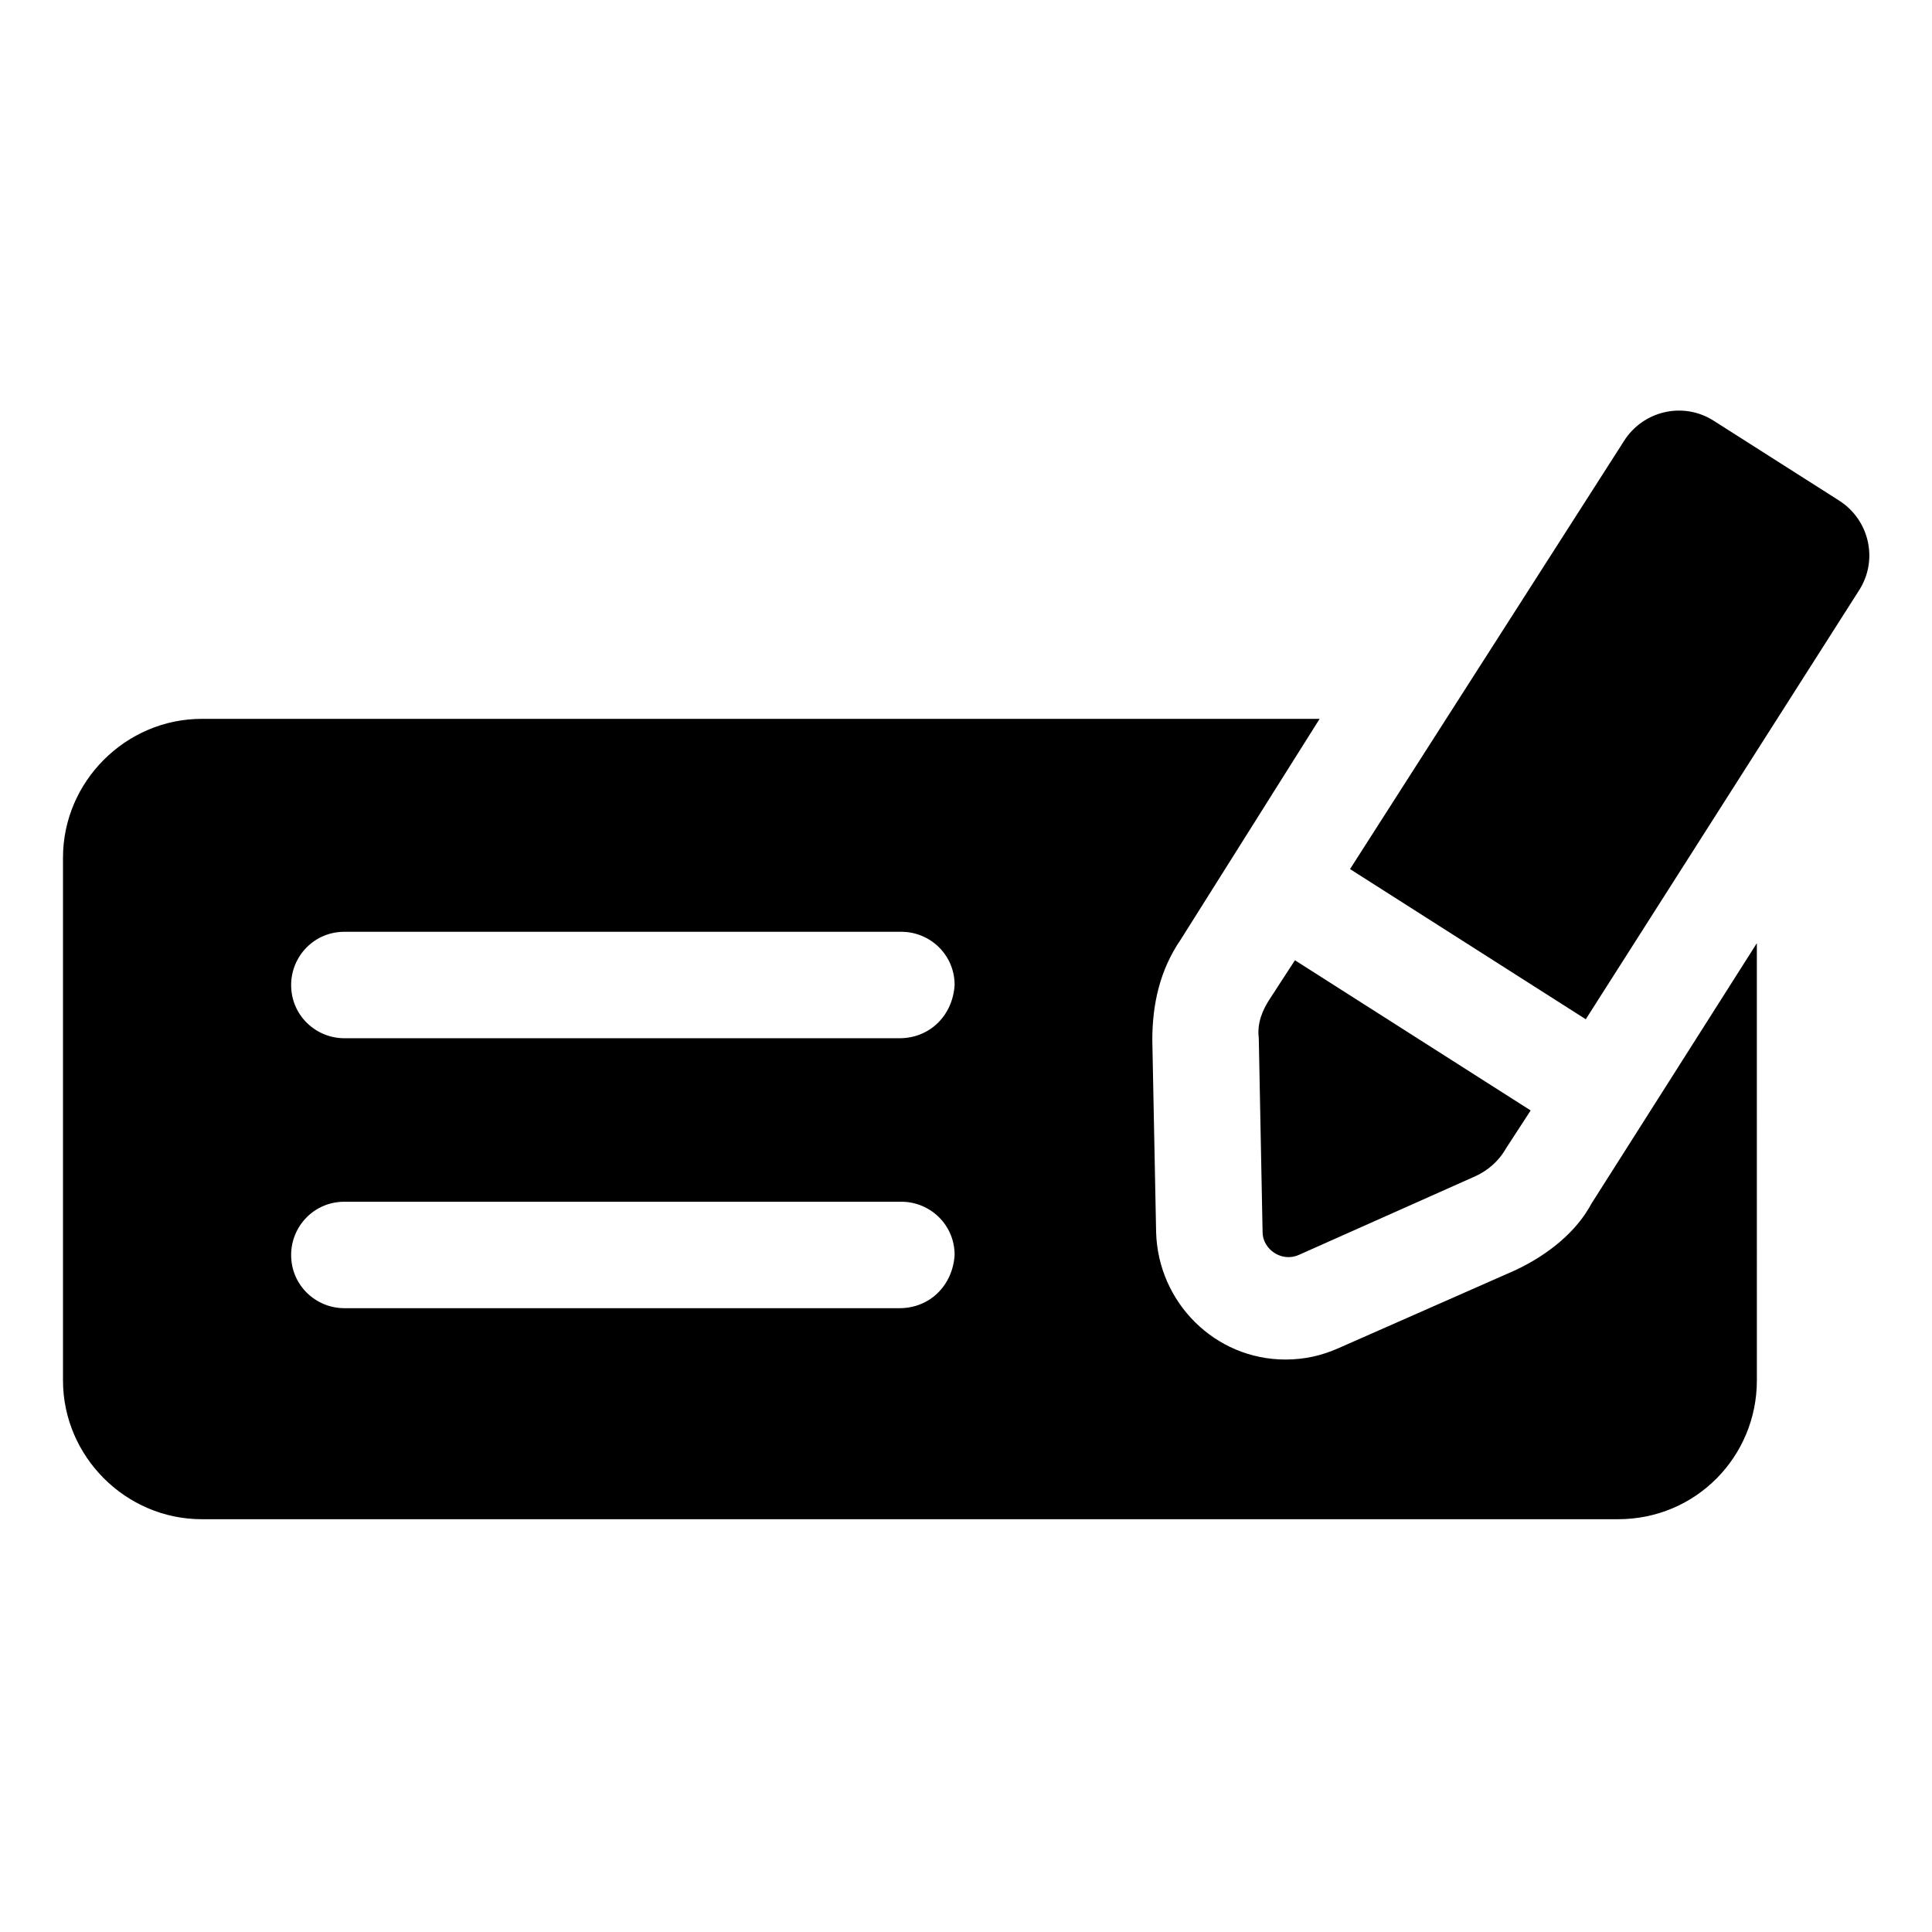 <?xml version="1.0" encoding="UTF-8"?>
<!-- Uploaded to: SVG Repo, www.svgrepo.com, Generator: SVG Repo Mixer Tools -->
<svg fill="#000000" width="800px" height="800px" version="1.1" viewBox="144 144 512 512" xmlns="http://www.w3.org/2000/svg">
 <g>
  <path d="m477.59 419.14 1.008 51.387c0 4.535 5.039 8.062 9.574 6.047l46.352-20.656c3.527-1.512 6.551-4.031 8.566-7.559l6.551-10.078-62.473-39.801-6.551 10.078c-2.019 3.023-3.531 6.551-3.027 10.582z"/>
  <path d="m631.25 276.57-33.25-21.16c-8.062-5.039-18.641-2.519-23.68 5.543l-72.547 113.36 62.473 39.801 72.547-113.86c5.039-8.062 2.519-18.645-5.543-23.68z"/>
  <path d="m545.6 480.61-46.855 20.656c-4.535 2.016-9.07 3.023-14.105 3.023-18.641 0-33.754-15.113-34.258-33.754l-1.008-50.883c0-9.574 2.016-18.641 7.559-26.703l36.777-58.441-296.24-0.004c-20.152 0-36.777 16.625-36.777 36.777v138.55c0 20.152 16.625 36.777 36.777 36.777h375.34c20.656 0 36.777-16.625 36.777-36.777l-0.004-115.88-43.832 69.023c-4.027 7.555-11.586 13.602-20.152 17.633zm-163.23 10.074h-147.11c-7.559 0-14.105-6.047-14.105-14.105 0-7.559 6.047-14.105 14.105-14.105h147.62c7.559 0 14.105 6.047 14.105 14.105-0.504 8.059-6.551 14.105-14.613 14.105zm0-71.539h-147.11c-7.559 0-14.105-6.047-14.105-14.105 0-7.559 6.047-14.105 14.105-14.105h147.62c7.559 0 14.105 6.047 14.105 14.105-0.504 8.059-6.551 14.105-14.613 14.105z"/>
 </g>
</svg>